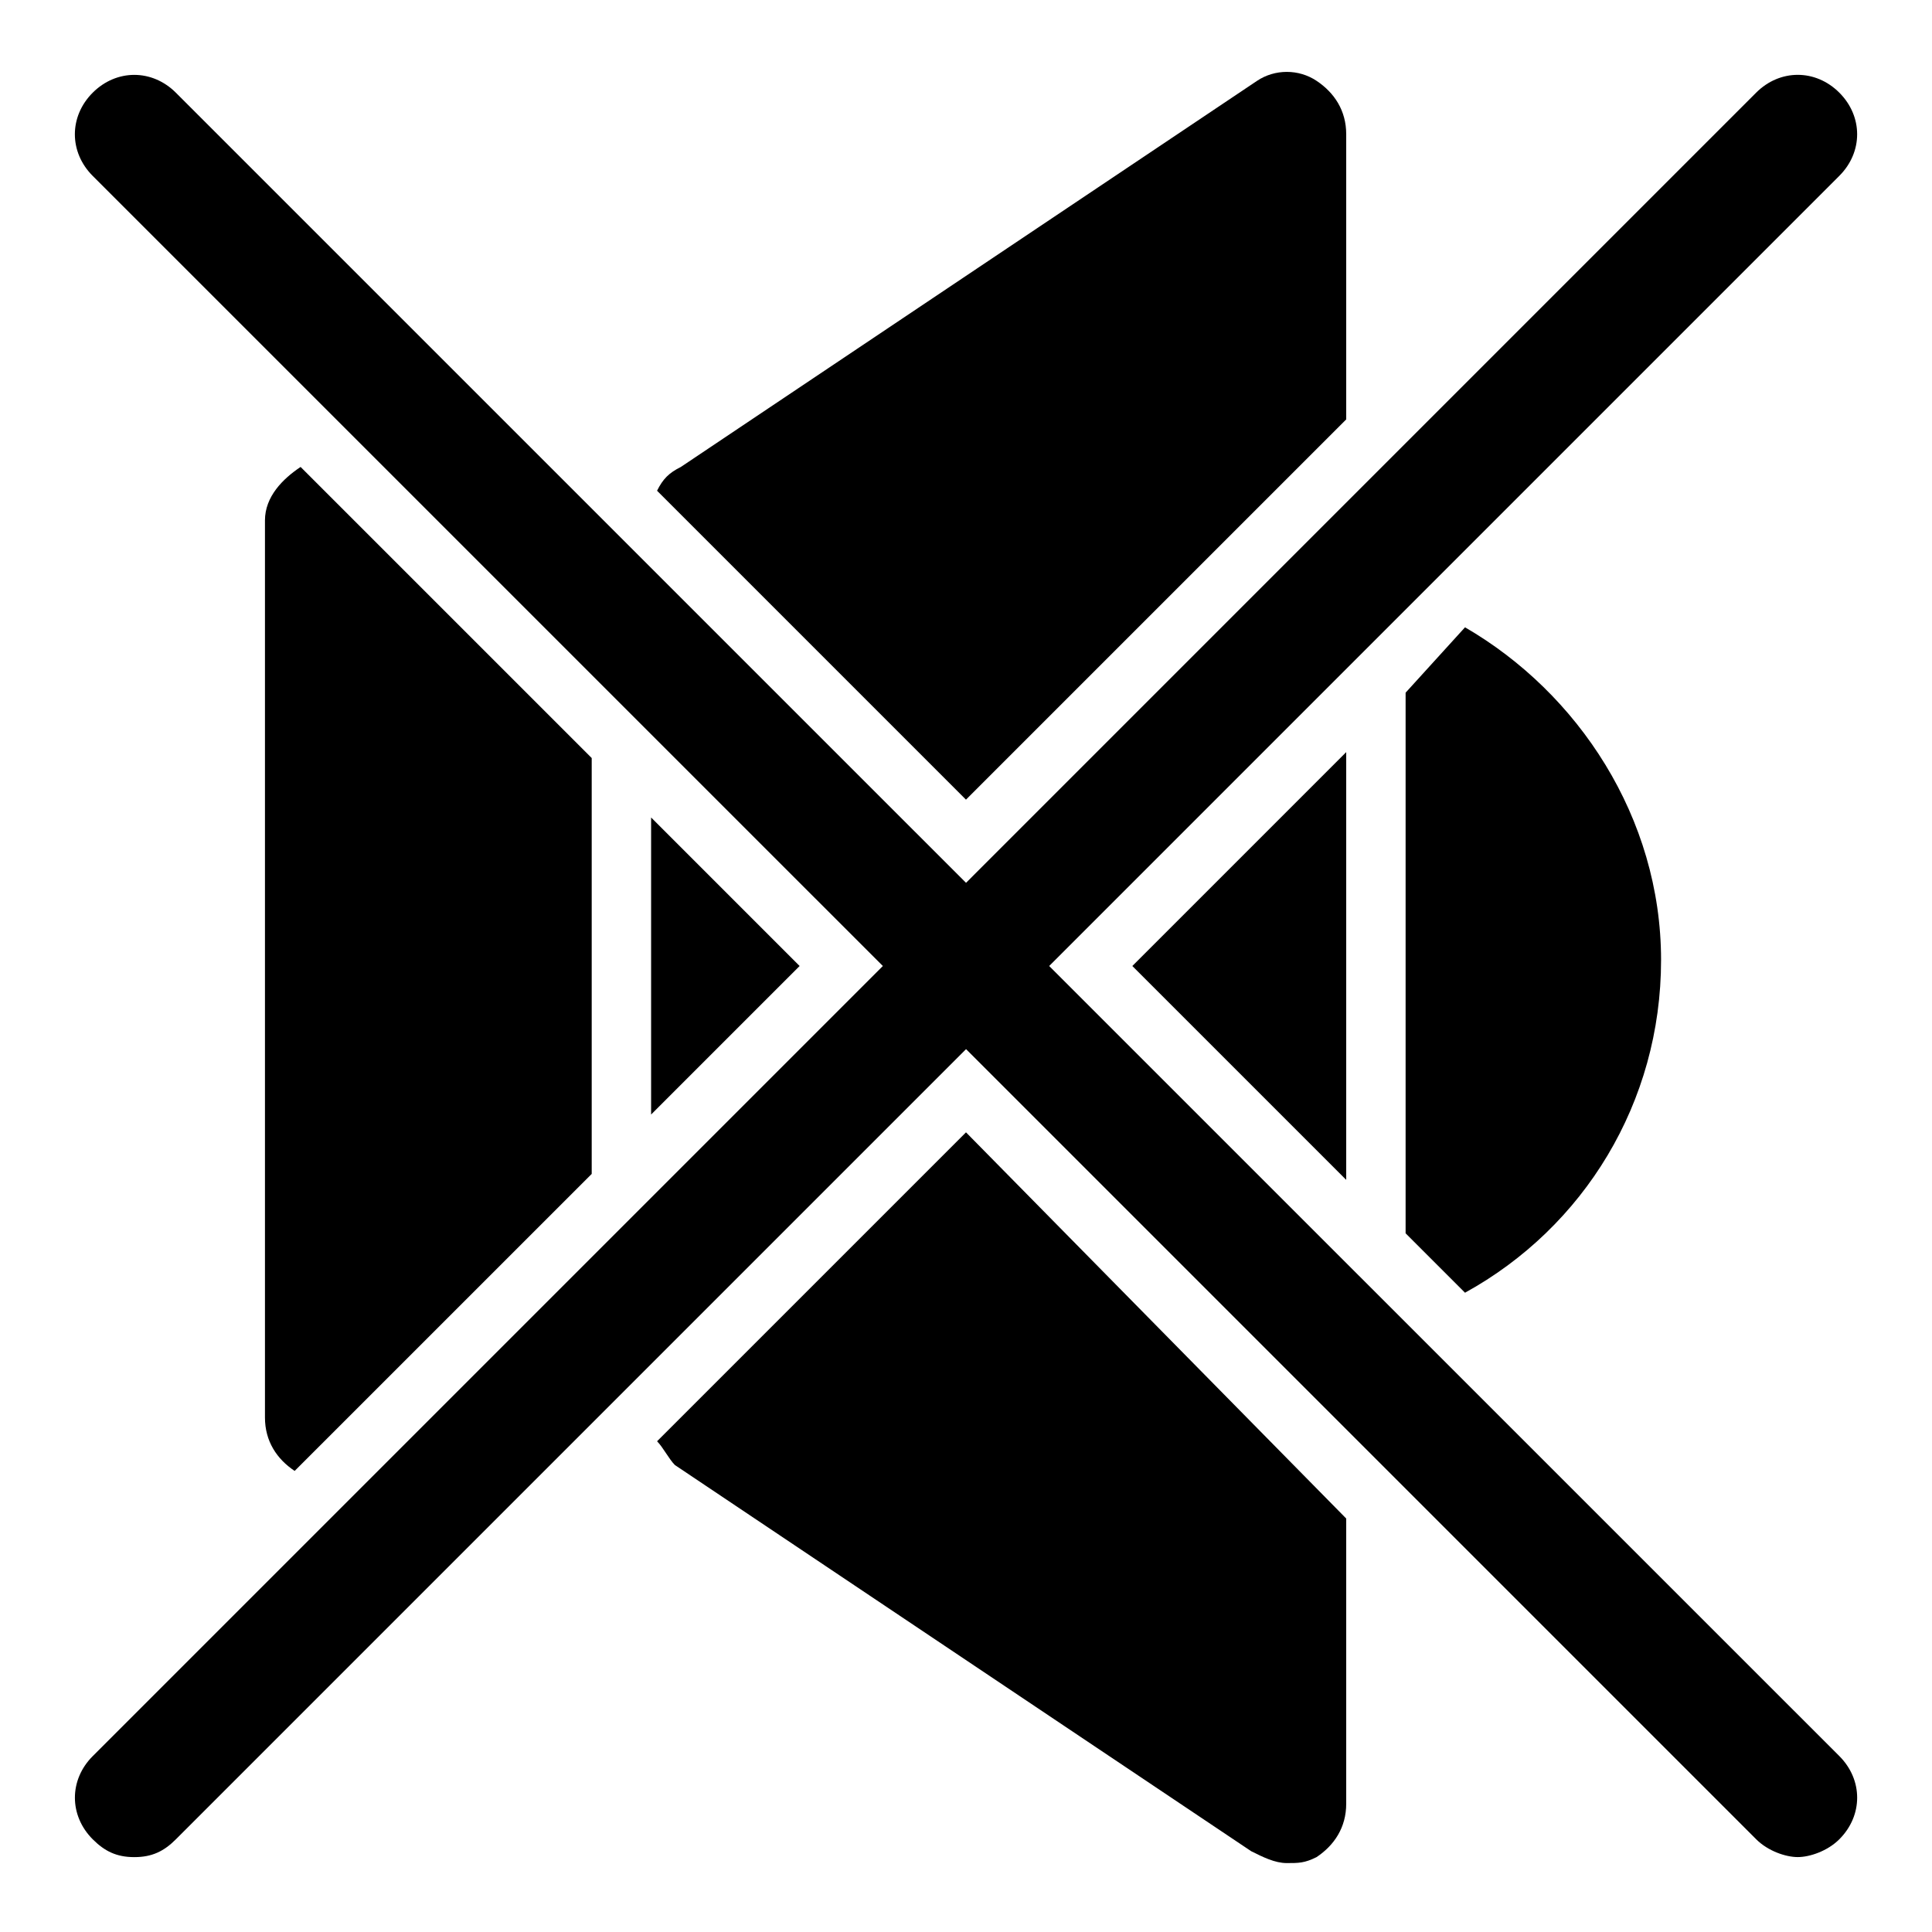 <?xml version="1.0" encoding="UTF-8"?>
<!-- Uploaded to: ICON Repo, www.iconrepo.com, Generator: ICON Repo Mixer Tools -->
<svg fill="#000000" width="800px" height="800px" version="1.1" viewBox="144 144 512 512" xmlns="http://www.w3.org/2000/svg">
 <g>
  <path d="m422.04 400 209.4-209.4c6.297-6.297 6.297-15.742 0-22.043-6.297-6.297-15.742-6.297-22.043 0l-209.39 209.4-209.4-209.39c-6.297-6.297-15.742-6.297-22.043 0-6.297 6.297-6.297 15.742 0 22.043l209.4 209.39-209.39 209.39c-6.297 6.297-6.297 15.742 0 22.043 3.148 3.148 6.297 4.723 11.02 4.723 4.723 0 7.871-1.574 11.02-4.723l209.4-209.4 209.39 209.39c3.148 3.148 7.871 4.723 11.02 4.723 3.148 0 7.871-1.574 11.02-4.723 6.297-6.297 6.297-15.742 0-22.043z"/>
  <path d="m300.81 455.1v-110.21l-77.148-77.145c-4.723 3.148-9.445 7.871-9.445 14.168v237.73c0 6.297 3.148 11.02 7.871 14.168z"/>
  <path d="m516.5 327.57v143.27l15.742 15.742c31.488-17.32 51.957-50.383 51.957-88.168 0-37.785-22.043-70.848-51.957-88.168z"/>
  <path d="m500.76 343.32-56.68 56.68 56.68 56.676z"/>
  <path d="m500.76 255.15v-75.57c0-6.297-3.148-11.02-7.871-14.168-4.723-3.148-11.02-3.148-15.742 0l-152.72 102.34c-3.152 1.574-4.727 3.148-6.301 6.297l81.867 81.867z"/>
  <path d="m316.55 439.36 39.359-39.359-39.359-39.363z"/>
  <path d="m318.13 525.95c1.574 1.574 3.148 4.723 4.723 6.297l152.72 102.34c3.148 1.574 6.297 3.148 9.445 3.148s4.723 0 7.871-1.574c4.723-3.148 7.871-7.871 7.871-14.168v-75.57l-100.76-102.34z"/>
 </g>
</svg>